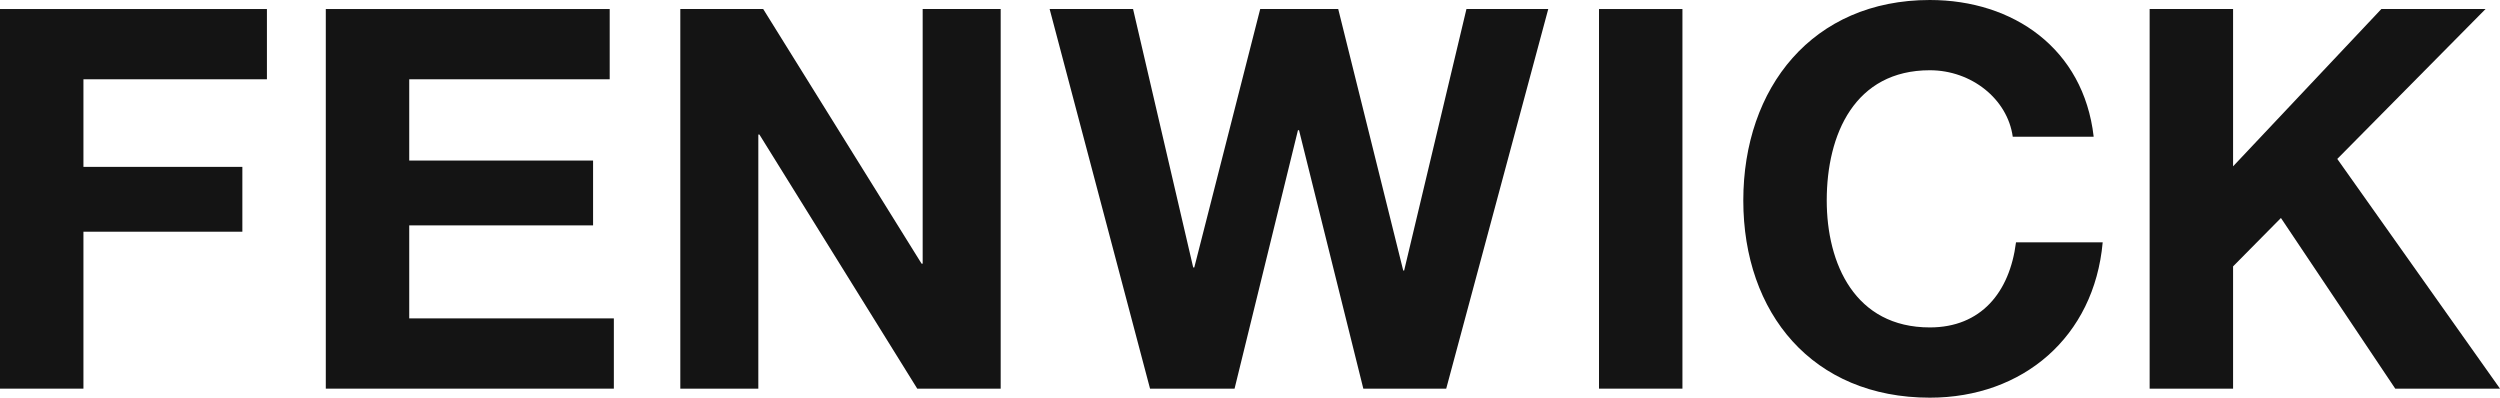 <?xml version="1.0" encoding="UTF-8"?>
<svg id="Calque_2" data-name="Calque 2" xmlns="http://www.w3.org/2000/svg" viewBox="0 0 138.43 22.02">
  <defs>
    <style>
      .cls-1 {
        fill: #141414;
      }
    </style>
  </defs>
  <g id="Calque_1-2" data-name="Calque 1">
    <g>
      <polygon class="cls-1" points="0 21.52 4.62 21.52 4.62 12.83 13.42 12.83 13.42 9.24 4.62 9.24 4.62 4.39 14.78 4.39 14.78 .5 0 .5 0 21.52"/>
      <polygon class="cls-1" points="18.04 21.52 33.99 21.52 33.99 17.63 22.66 17.63 22.66 12.48 32.84 12.48 32.84 8.89 22.66 8.89 22.66 4.39 33.76 4.39 33.76 .5 18.04 .5 18.04 21.52"/>
      <polygon class="cls-1" points="37.67 21.52 41.99 21.52 41.99 7.45 42.05 7.45 50.79 21.52 55.41 21.52 55.41 .5 51.09 .5 51.09 14.6 51.03 14.6 42.26 .5 37.67 .5 37.67 21.52"/>
      <polygon class="cls-1" points="85.73 .5 81.2 .5 77.75 14.98 77.7 14.98 74.1 .5 69.78 .5 66.13 14.81 66.07 14.81 62.74 .5 58.12 .5 63.68 21.52 68.36 21.52 71.87 7.21 71.93 7.21 75.49 21.52 80.08 21.52 85.73 .5"/>
      <polygon class="cls-1" points="88.54 21.52 93.16 21.52 93.16 .5 88.54 .5 88.54 21.52"/>
      <path class="cls-1" d="M115.93,7.56c-.56-4.86-4.44-7.56-9.07-7.56-6.5,0-10.33,4.86-10.33,11.1s3.83,10.92,10.33,10.92c5.15,0,9.1-3.36,9.57-8.6h-4.8c-.35,2.77-1.94,4.71-4.77,4.71-4.15,0-5.71-3.53-5.71-7.03,0-3.68,1.56-7.21,5.71-7.21,2.3,0,4.3,1.59,4.59,3.68h4.47Z"/>
      <polygon class="cls-1" points="119.03 21.52 123.65 21.52 123.65 14.75 126.3 12.07 132.63 21.52 138.43 21.52 129.42 8.8 137.63 .5 131.86 .5 123.65 9.21 123.65 .5 119.03 .5 119.03 21.52"/>
    </g>
  </g>
</svg>